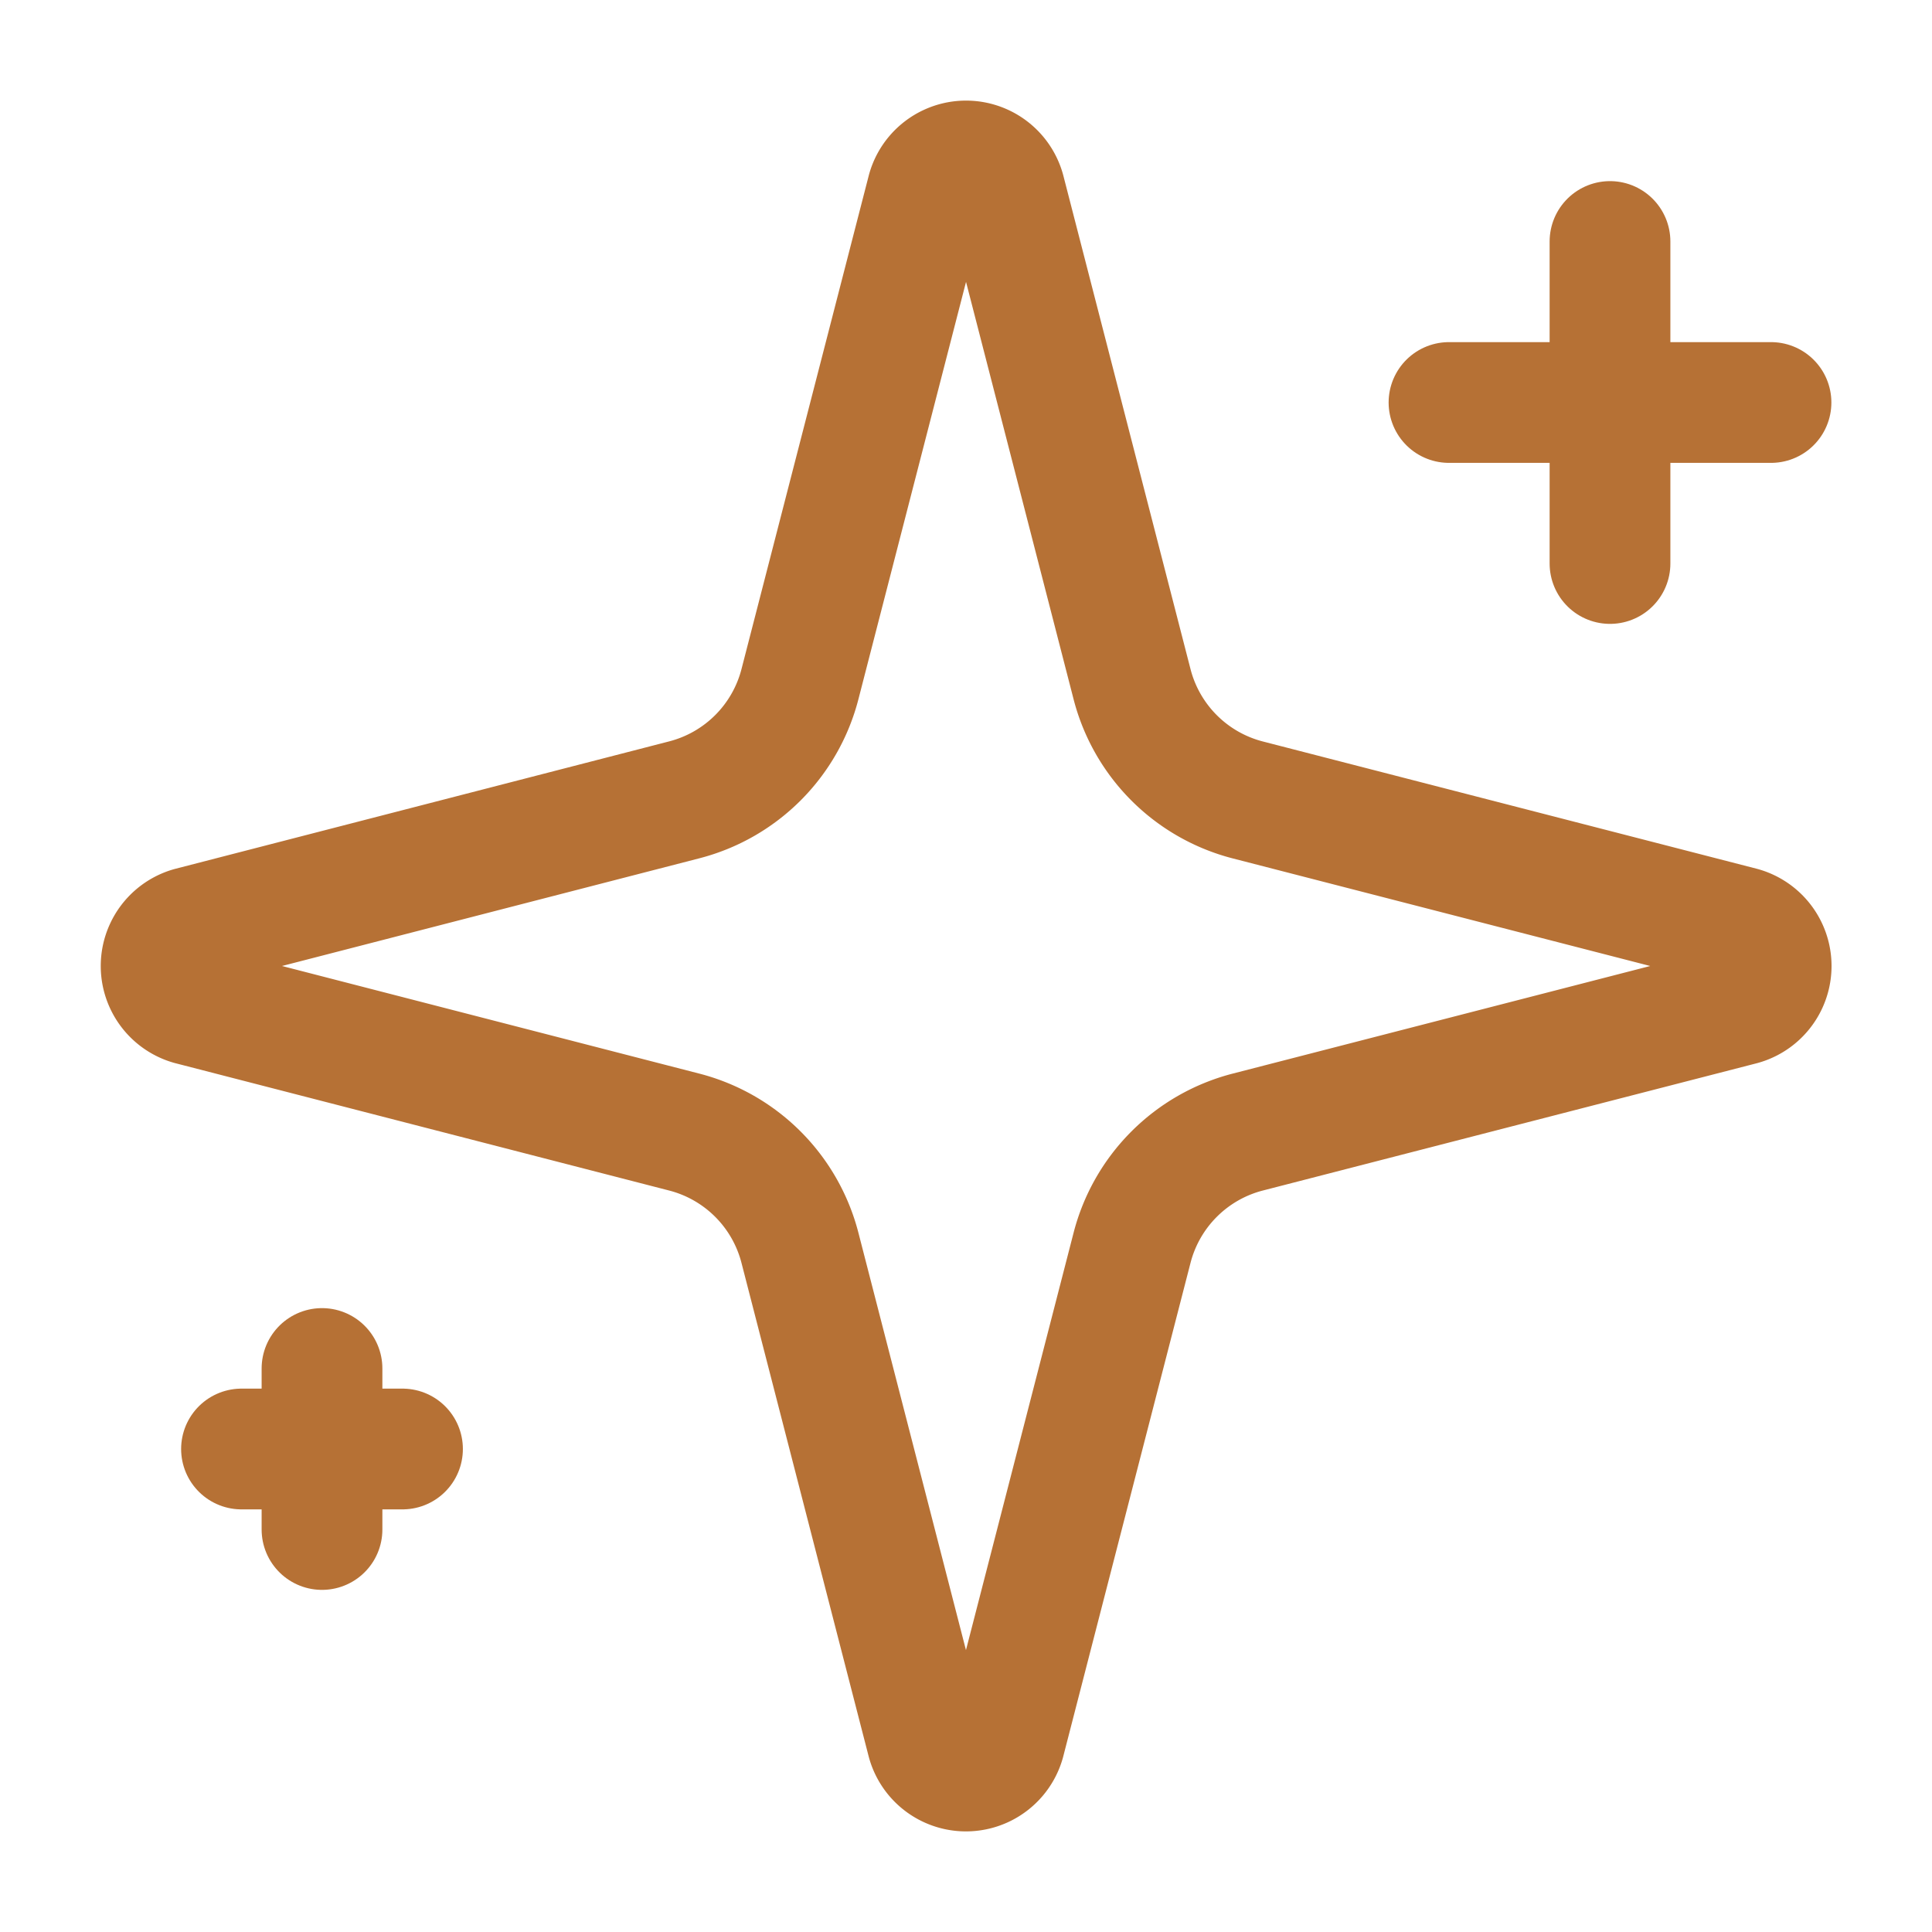 <svg xmlns:xlink="http://www.w3.org/1999/xlink" xmlns="http://www.w3.org/2000/svg" width="50" height="50" viewBox="0 0 24 24" fill="none" stroke="currentColor" stroke-width="1.5" stroke-linecap="round" stroke-linejoin="round" class="lucide lucide-sparkles w-10 h-10 text-copper"><path d="M9.937 15.5A2 2 0 0 0 8.5 14.063l-6.135-1.582a.5.5 0 0 1 0-.962L8.5 9.936A2 2 0 0 0 9.937 8.5l1.582-6.135a.5.5 0 0 1 .963 0L14.063 8.5A2 2 0 0 0 15.5 9.937l6.135 1.581a.5.5 0 0 1 0 .964L15.5 14.063a2 2 0 0 0-1.437 1.437l-1.582 6.135a.5.5 0 0 1-.963 0z" stroke="#B67135" fill="none" stroke-width="1.5px"></path><path d="M20 3v4" stroke="#B67135" fill="none" stroke-width="1.5px"></path><path d="M22 5h-4" stroke="#B67135" fill="none" stroke-width="1.5px"></path><path d="M4 17v2" stroke="#B67135" fill="none" stroke-width="1.5px"></path><path d="M5 18H3" stroke="#B67135" fill="none" stroke-width="1.5px"></path></svg>